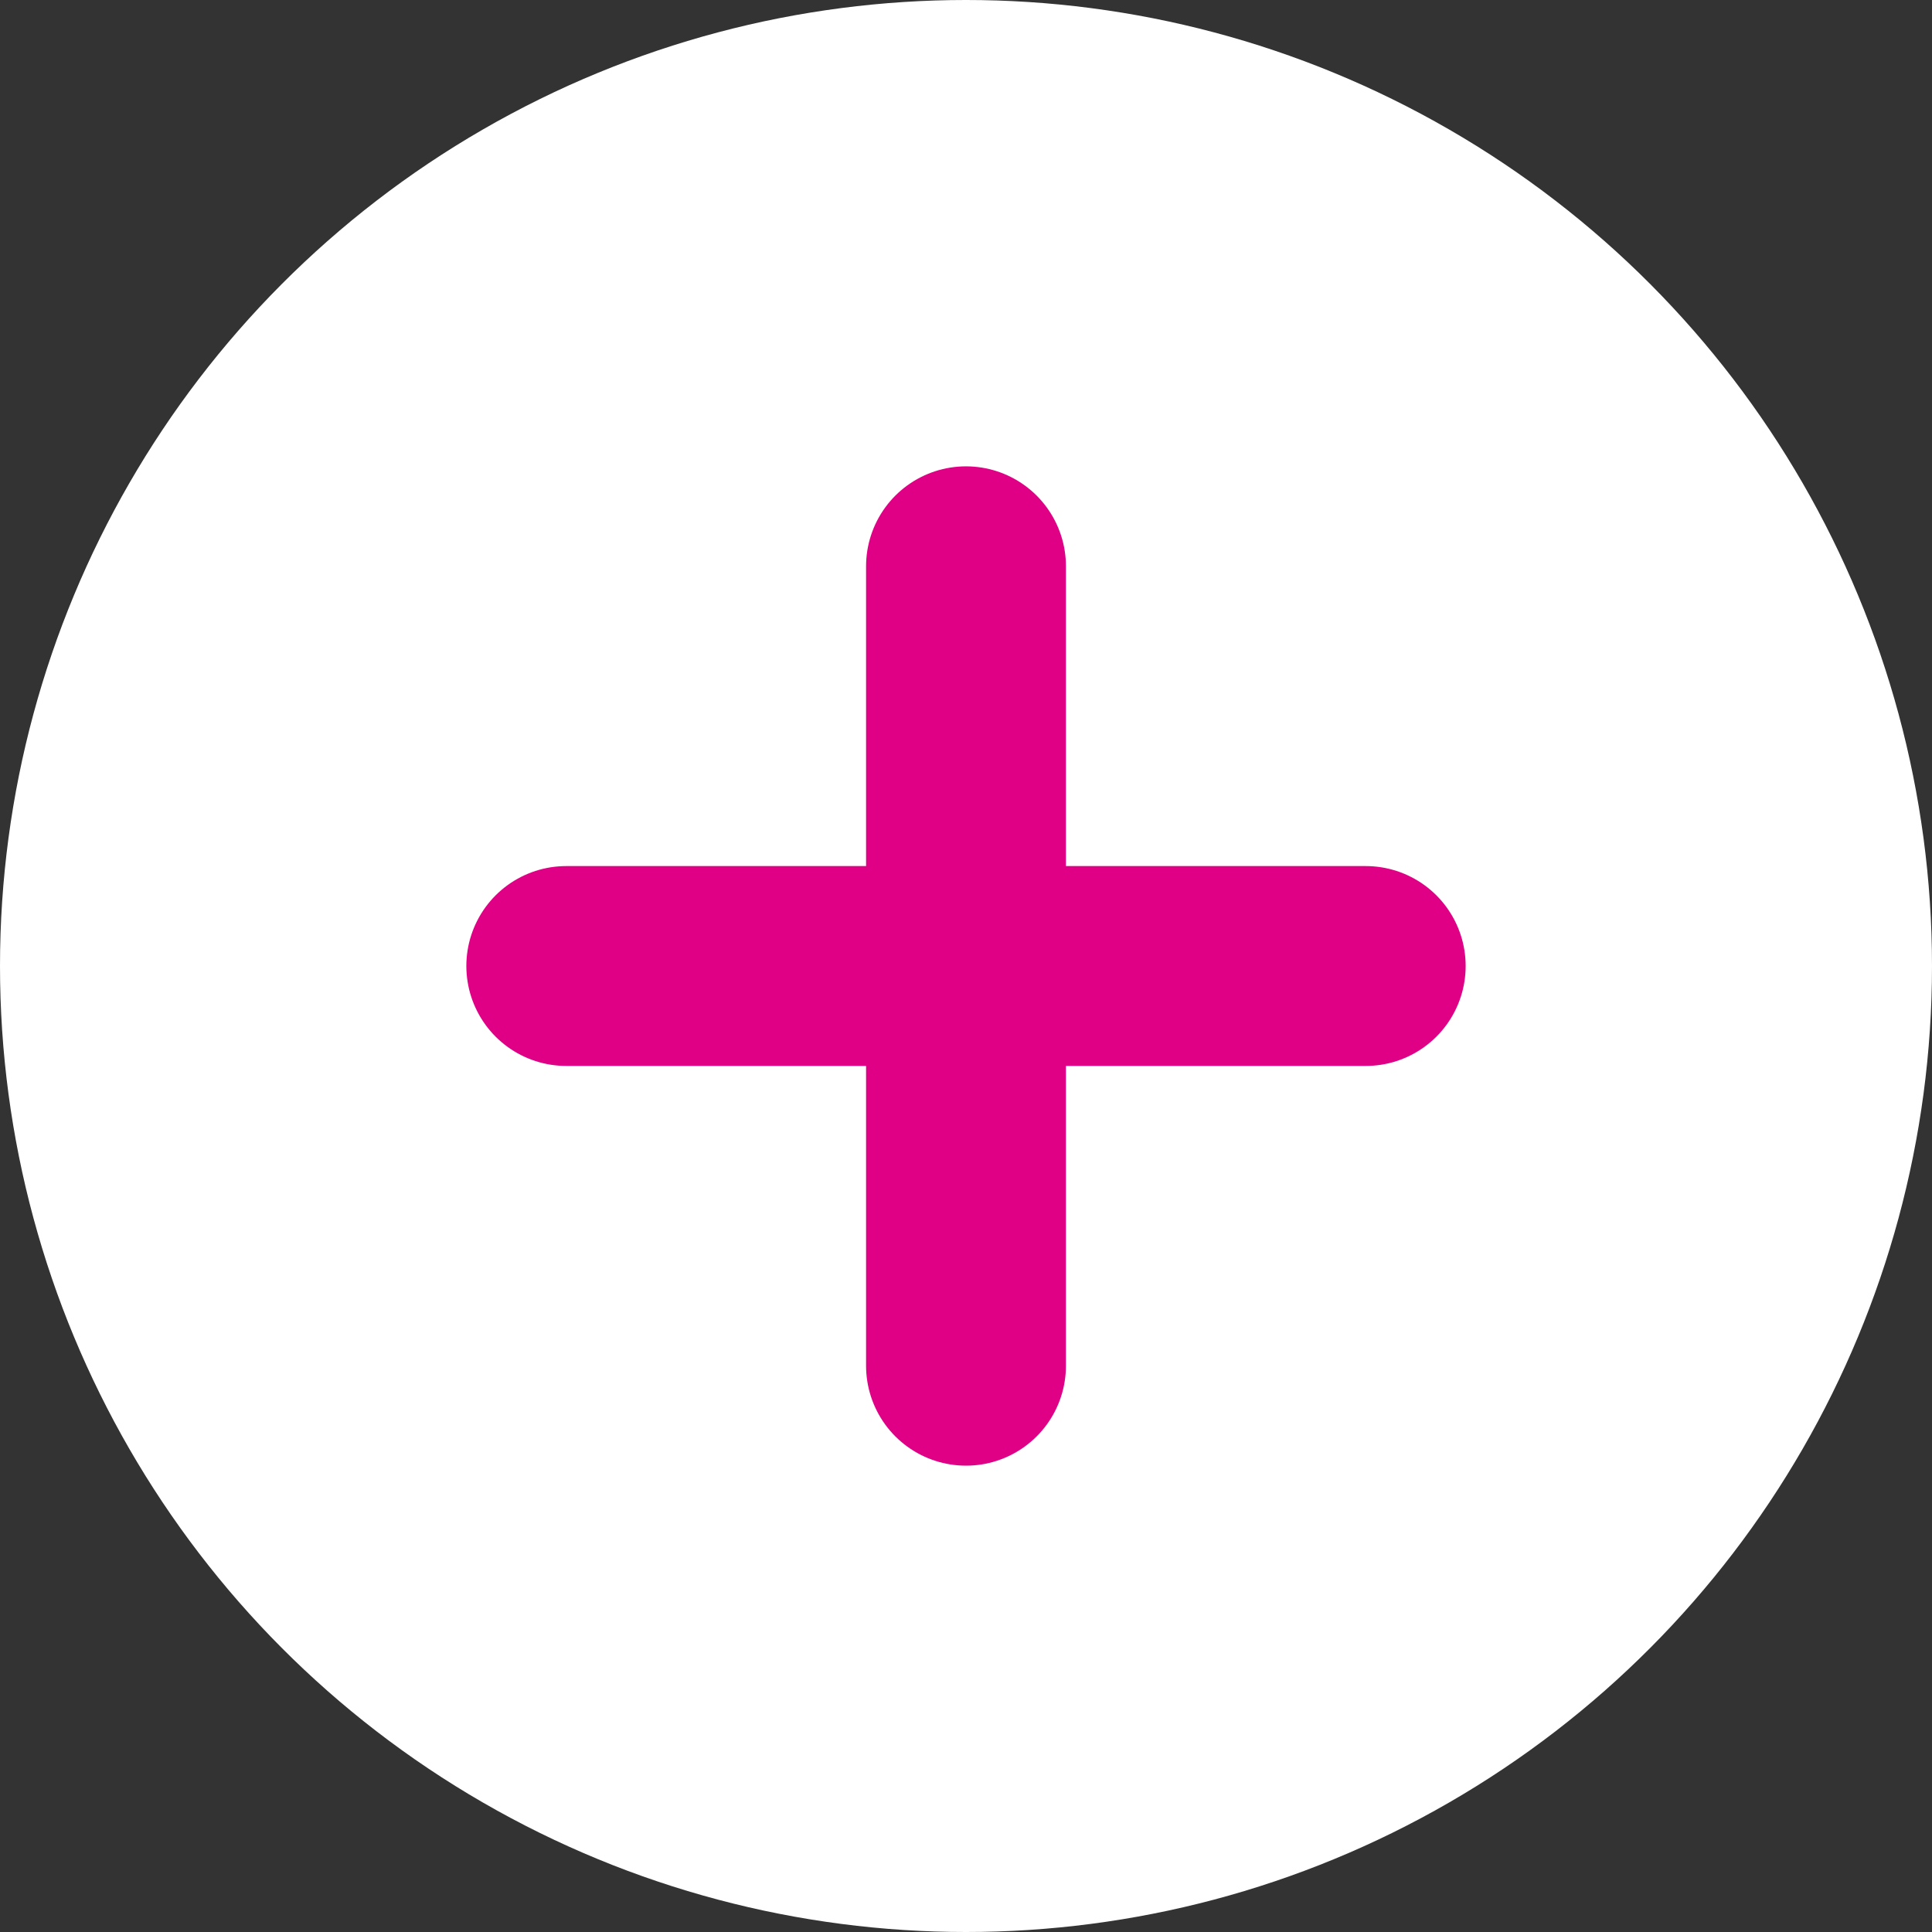 <svg id="Mobile-expand-ko-icon" xmlns="http://www.w3.org/2000/svg" width="29" height="29" viewBox="0 0 29 29">
  <rect x="0" y="0" width="29" height="29" fill="#333333" stroke="none"/>
  <circle id="Ellipse_5" data-name="Ellipse 5" cx="14.5" cy="14.5" r="14.5" fill="#fff"/>
  <line id="Line_10" data-name="Line 10" y2="12" transform="translate(14.5 8.5)" fill="none" stroke="#e00085" stroke-linecap="round" stroke-width="3"/>
  <line id="Line_11" data-name="Line 11" x2="12" transform="translate(8.5 14.5)" fill="none" stroke="#e00085" stroke-linecap="round" stroke-width="3"/>
</svg>
